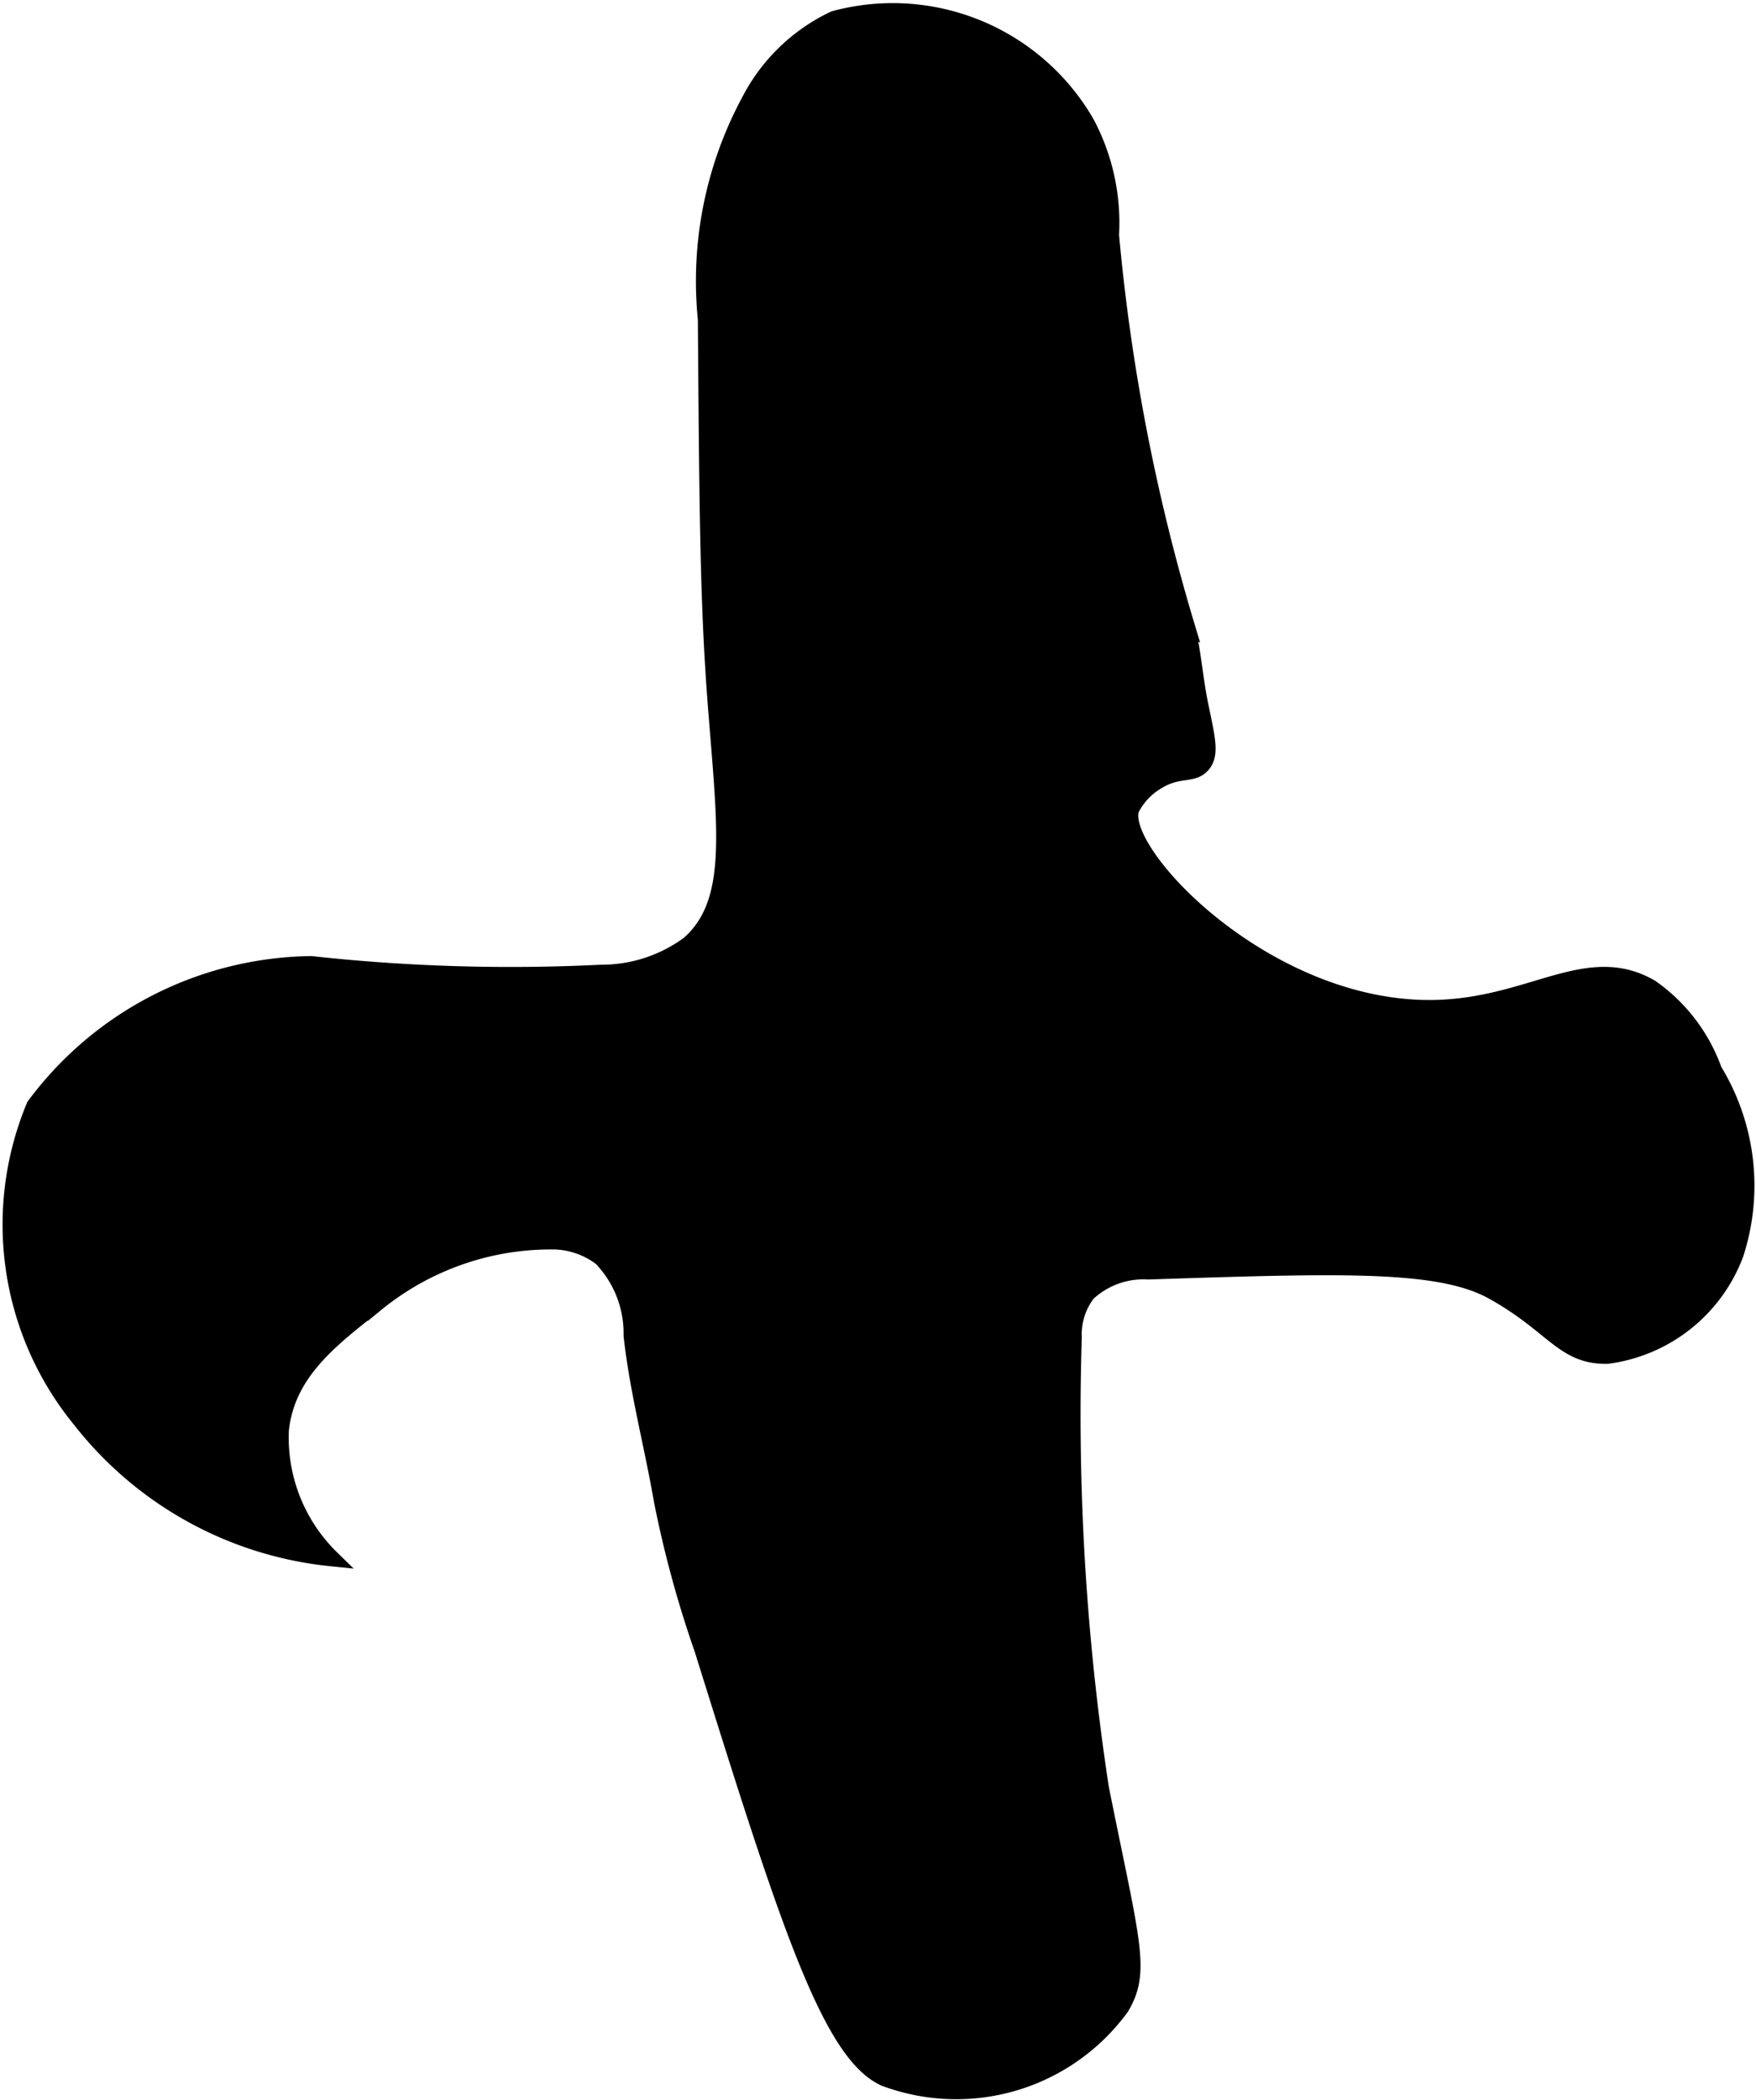 <?xml version="1.0" encoding="UTF-8"?>
<svg xmlns="http://www.w3.org/2000/svg"
     version="1.1"
     width="5.736mm"
     height="6.857mm"
     viewBox="0 0 16.26 19.438">
   <defs>
      <style type="text/css"><![CDATA[
      .a {
        stroke: #000;
        stroke-miterlimit: 10;
        stroke-width: 0.15px;
      }
    ]]></style>
   </defs>
   <path class="a"
         d="M2.881,8.926a3.236,3.236,0,0,0-2.562,1.312,2.851,2.851,0,0,0,.424,2.904,3.38,3.38,0,0,0,2.326,1.283,1.56,1.56,0,0,1-.469-1.188c.057-.524.445-.827.88-1.166A2.561,2.561,0,0,1,5.144,11.492a.753.753,0,0,1,.424.153,1.008,1.008,0,0,1,.281.719c.057.516.193,1.02.281,1.531a10.186,10.186,0,0,0,.375,1.375c.778,2.491,1.178,3.742,1.688,3.969a1.89,1.89,0,0,0,2.188-.656c.2-.337.101-.589-.188-2.031a22.885,22.885,0,0,1-.251-4.171.624.624,0,0,1,.128-.408.755.755,0,0,1,.561-.203c1.8-.059,2.7-.088,3.194.187.563.313.647.599,1.056.594a1.471,1.471,0,0,0,1.188-.938,2.047,2.047,0,0,0-.198-1.703,1.589,1.589,0,0,0-.583-.766c-.589-.343-1.1.168-2,.188-1.564.033-2.955-1.448-2.813-1.844A.628.628,0,0,1,10.724,7.228c.194-.115.318-.048.407-.146.09-.099.043-.258-.021-.574-.047-.233-.063-.473-.119-.704a18.297,18.297,0,0,1-.704-3.628,1.969,1.969,0,0,0-.185-.953,1.3,1.3,0,0,0-.096-.172,2.071,2.071,0,0,0-2.281-.875,1.701,1.701,0,0,0-.781.75A3.517,3.517,0,0,0,6.537,2.957c.013,1.763.019,2.644.094,3.594.09,1.143.182,1.805-.25,2.188a1.365,1.365,0,0,1-.818.267A16.994,16.994,0,0,1,2.881,8.926Z"/>
</svg>
